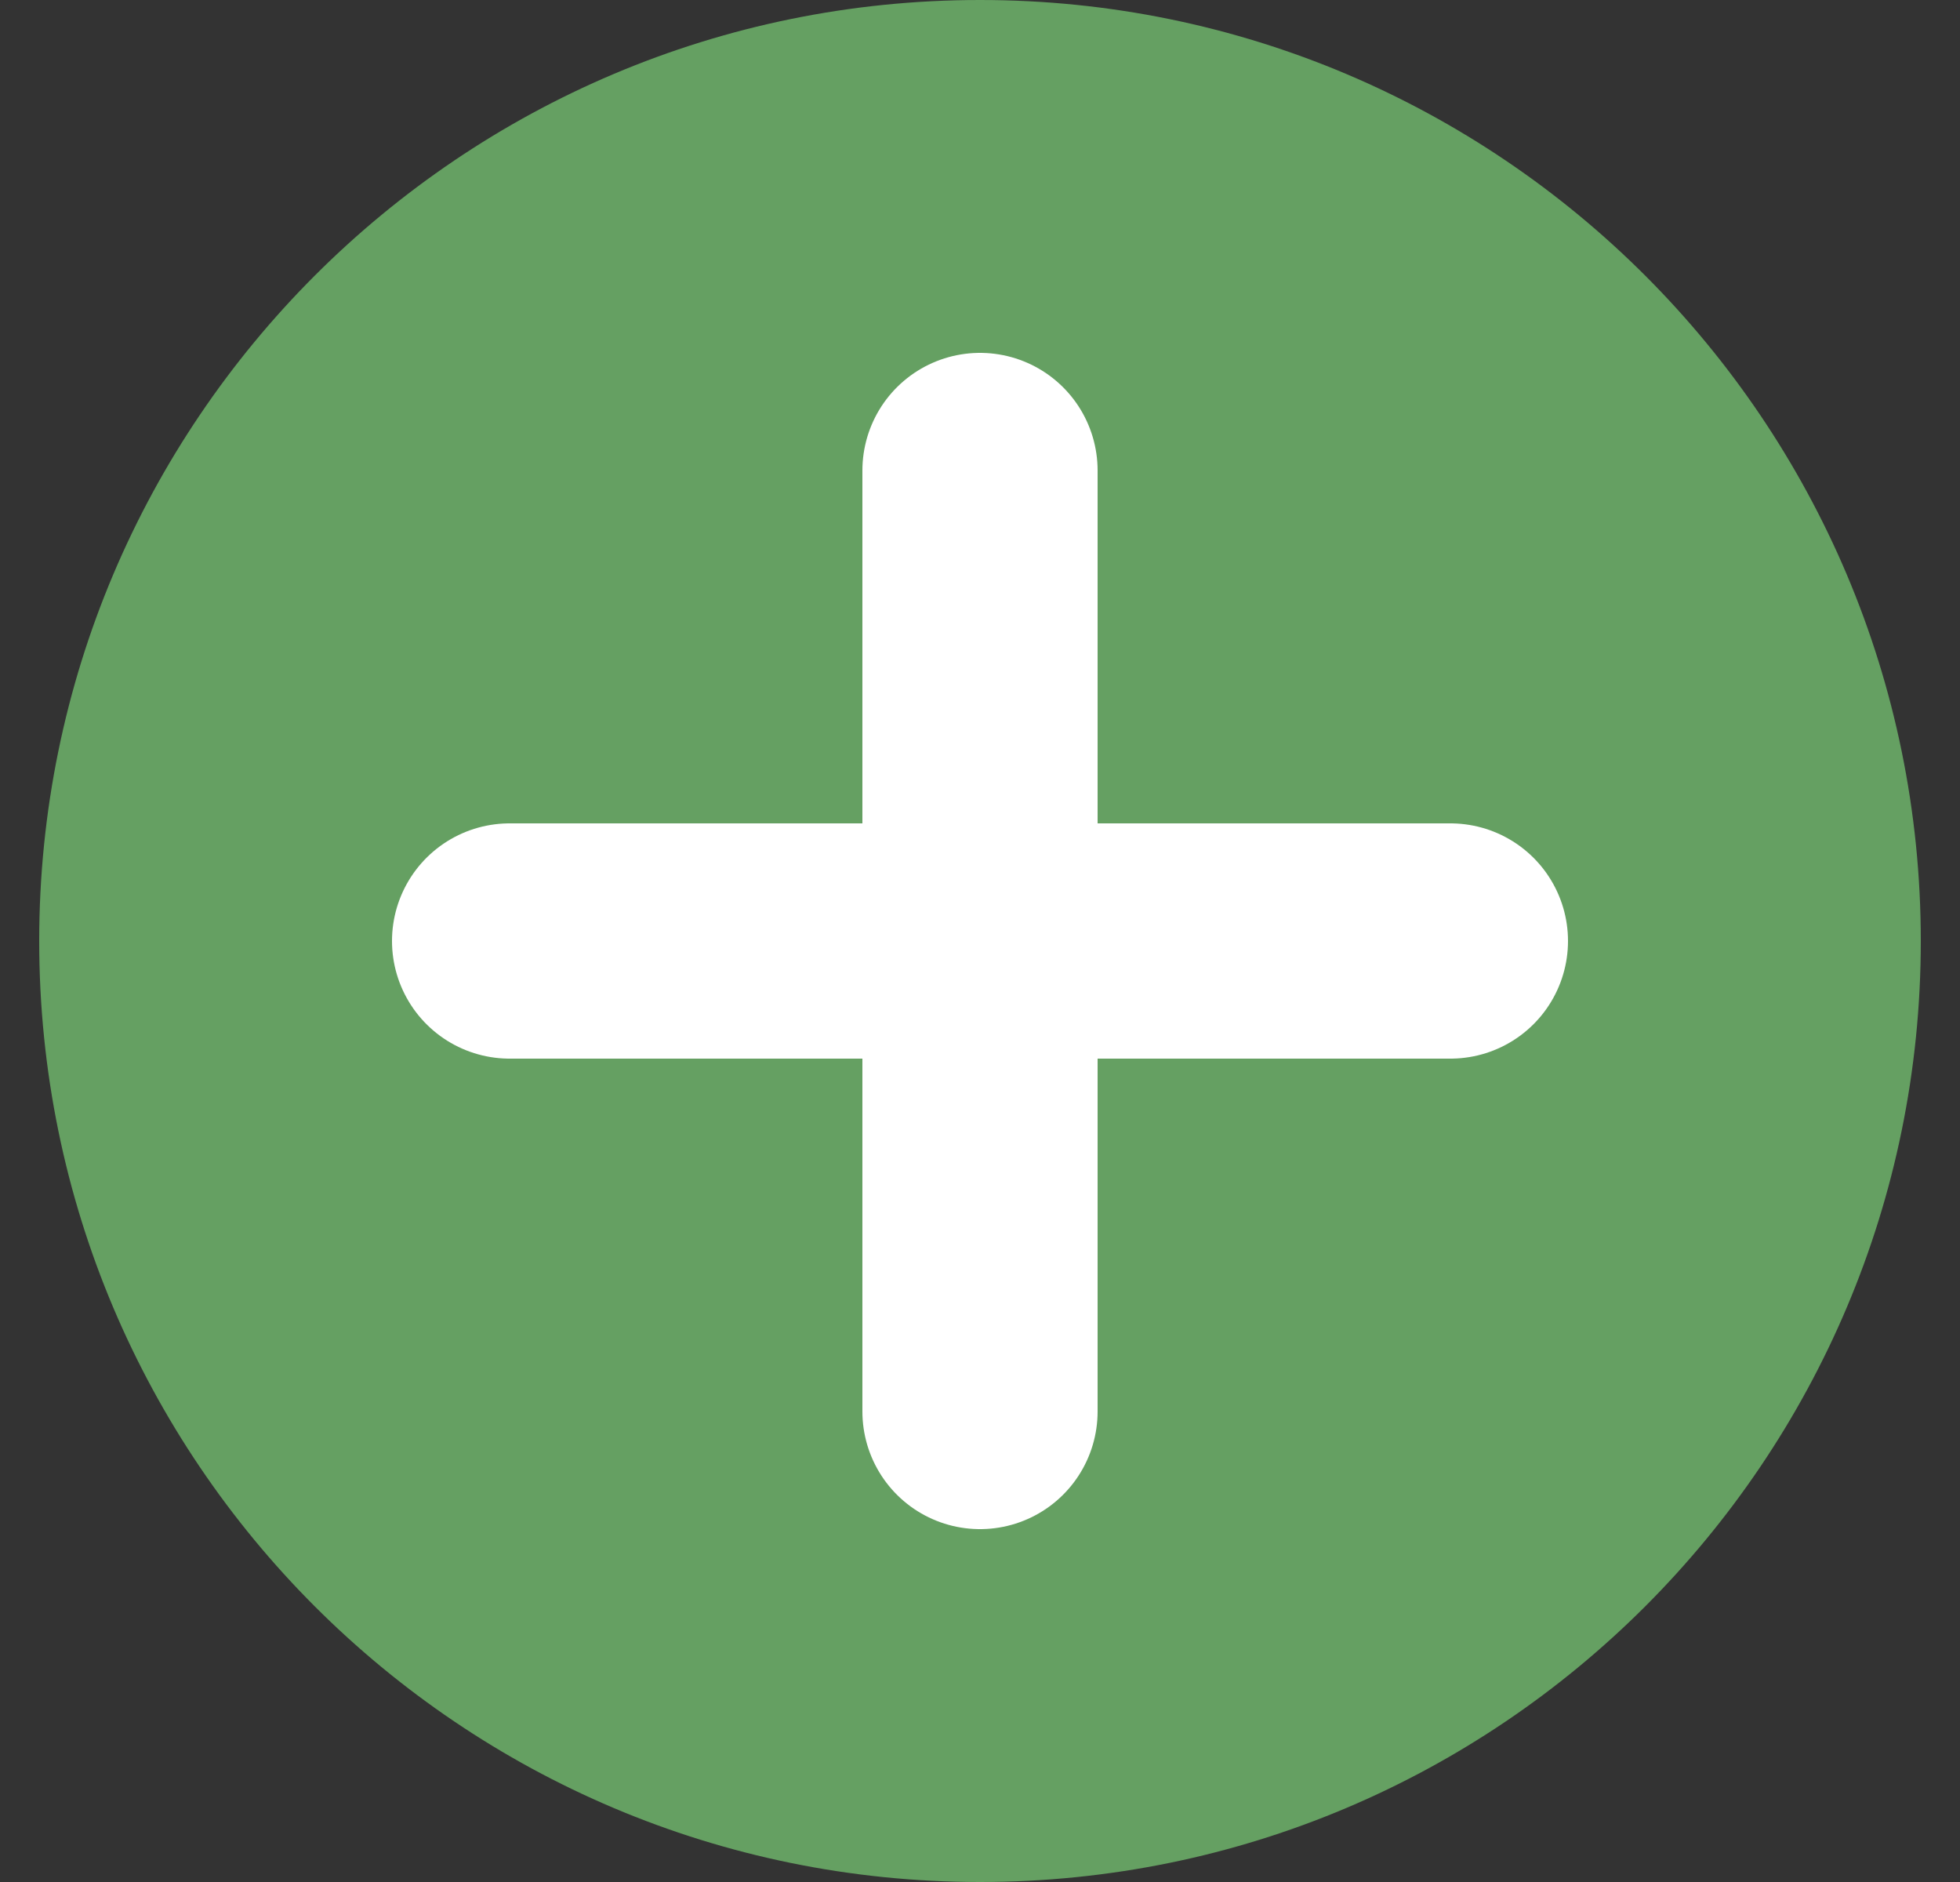 <svg width="25" height="24" viewBox="0 0 25 24" fill="none" xmlns="http://www.w3.org/2000/svg">
<rect x="0" y="0" width="25" height="24" fill="#333333" stroke="none"/>
<path d="M24.5 12C24.5 18.627 19.127 24 12.5 24C5.873 24 0.5 18.627 0.5 12C0.5 5.373 5.873 0 12.5 0C19.127 0 24.5 5.373 24.5 12Z" fill="#65A062"/>
<path d="M6.5 12H12.5M18.5 12H12.5M12.5 12V6M12.5 12V18" stroke="white" stroke-width="3" stroke-linecap="round" stroke-linejoin="round"/>
</svg>
